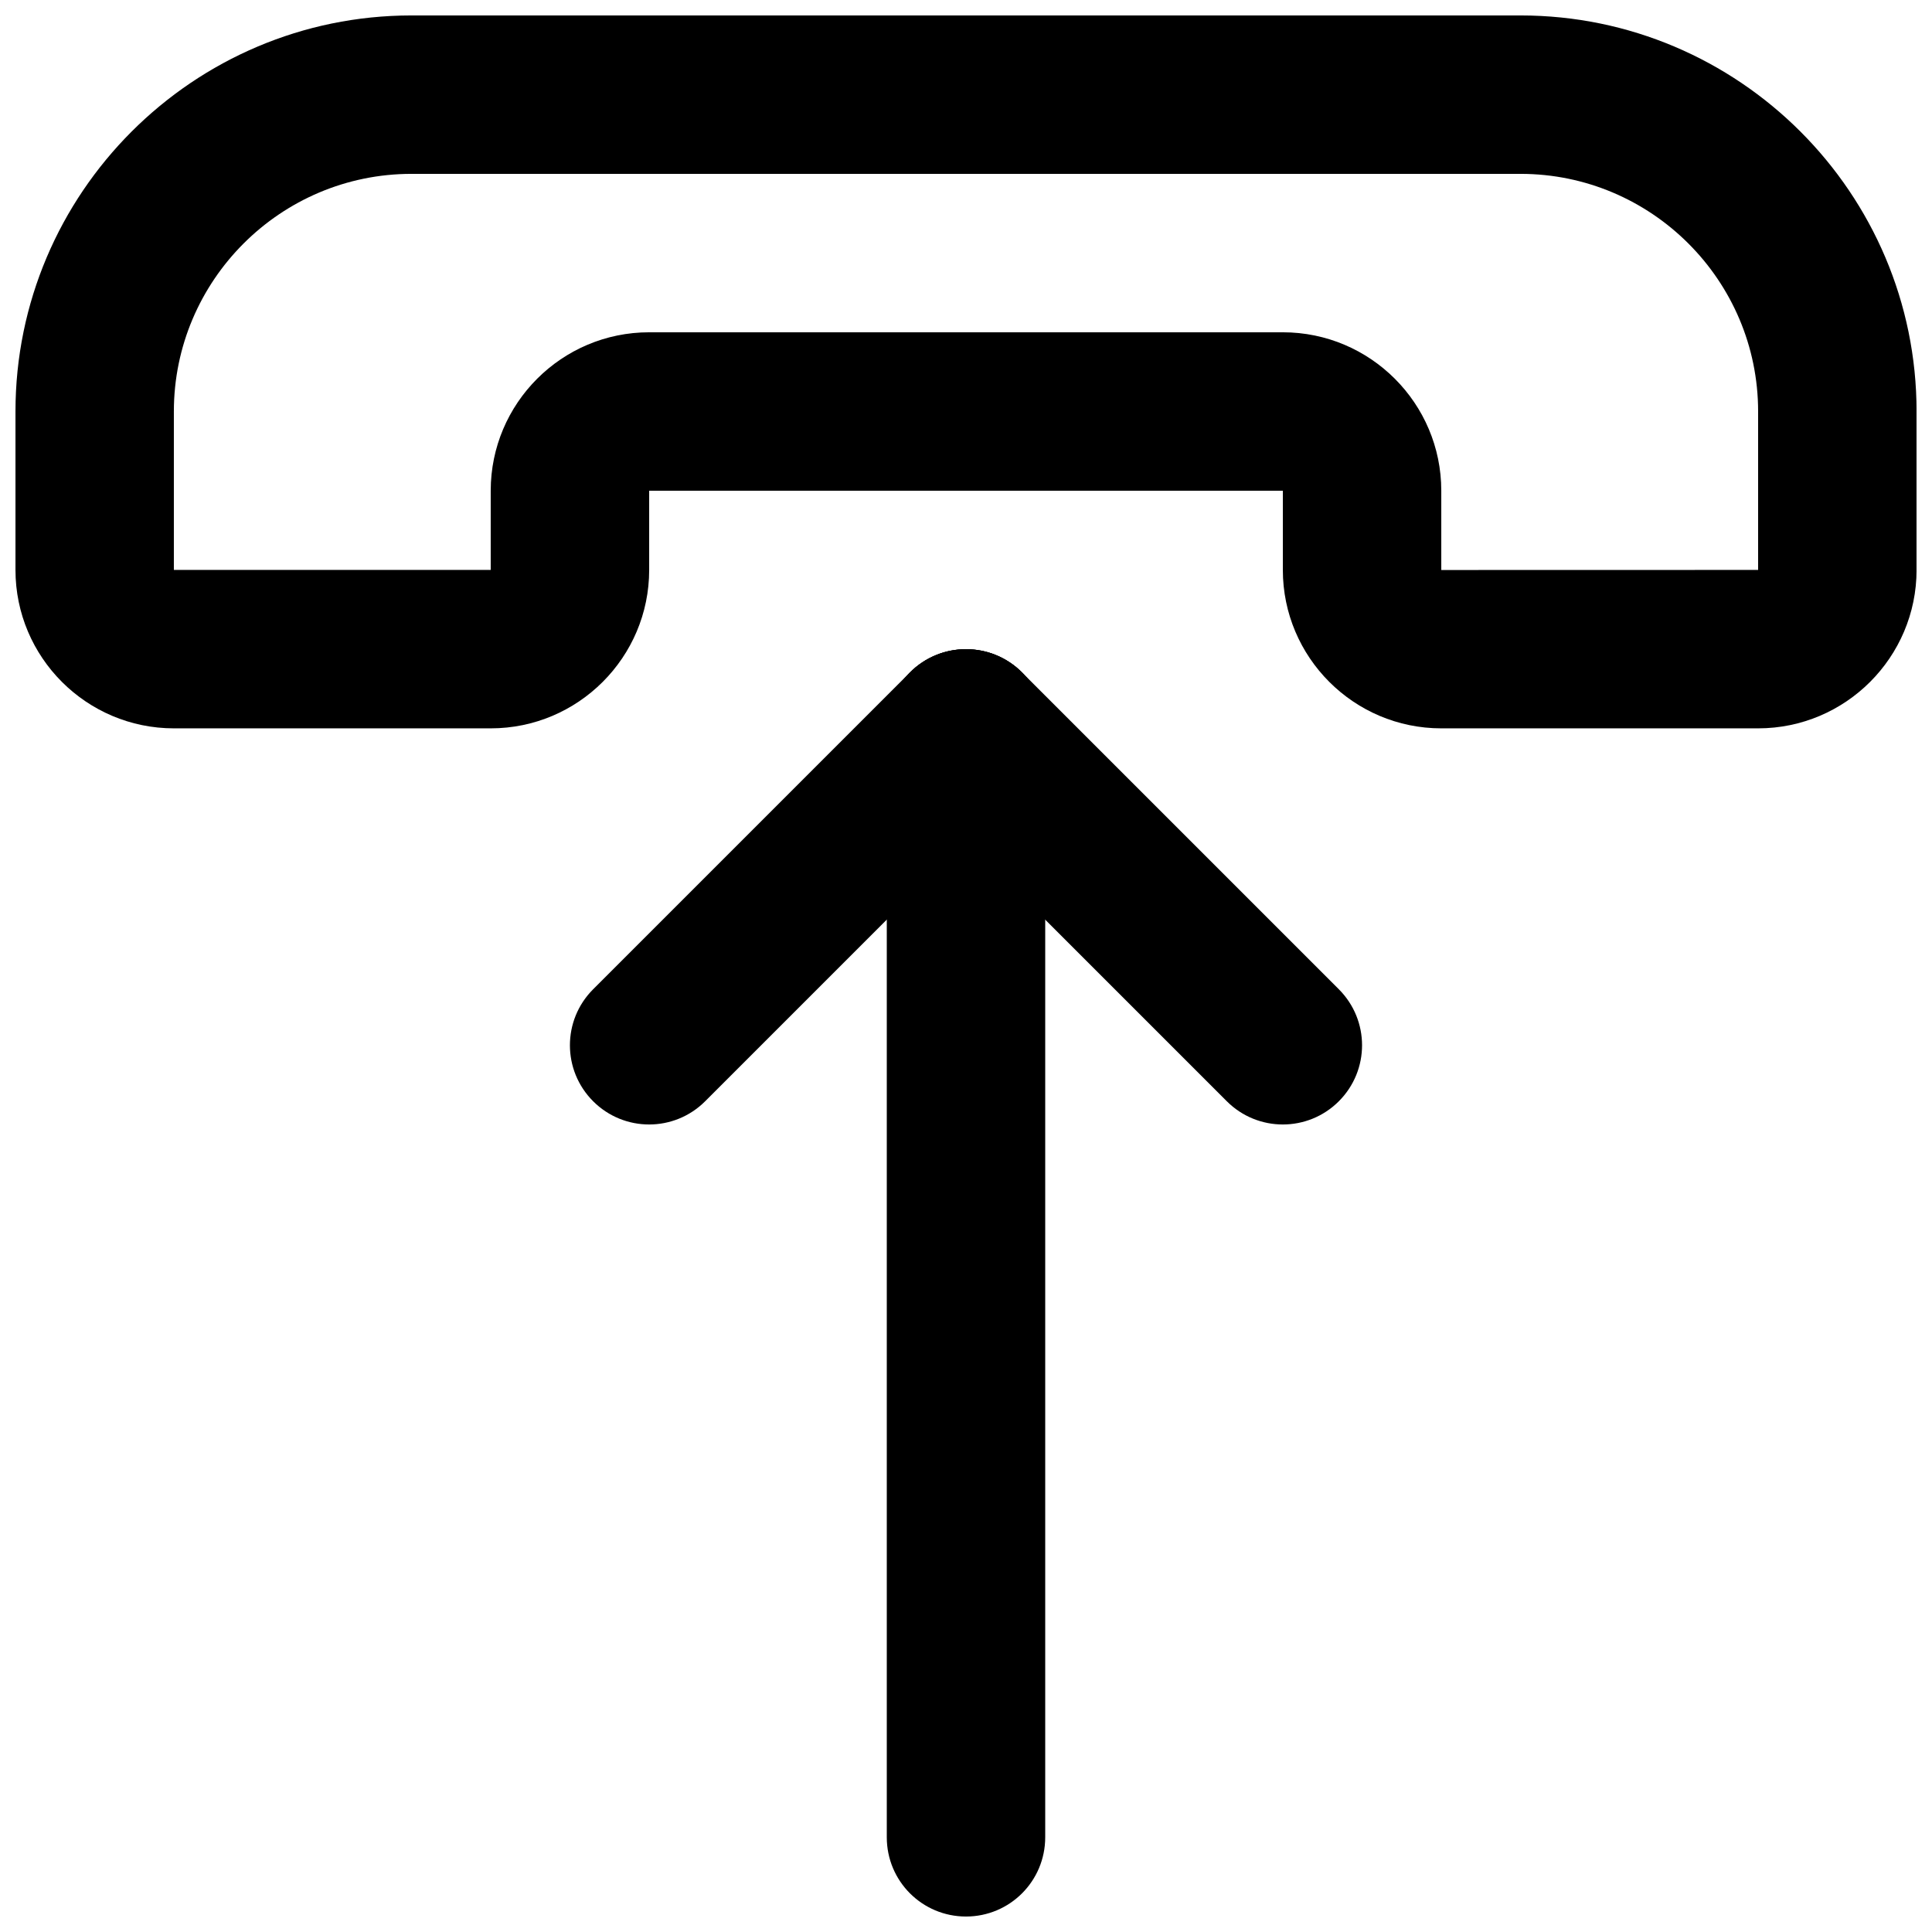 <?xml version="1.0" encoding="UTF-8"?>
<!-- Uploaded to: SVG Repo, www.svgrepo.com, Generator: SVG Repo Mixer Tools -->
<svg width="800px" height="800px" version="1.1" viewBox="144 144 512 512" xmlns="http://www.w3.org/2000/svg">
 <defs>
  <clipPath id="b">
   <path d="m148.09 148.09h503.81v189.91h-503.81z"/>
  </clipPath>
  <clipPath id="a">
   <path d="m379 316h42v335.9h-42z"/>
  </clipPath>
 </defs>
 <g clip-path="url(#b)">
  <path d="m609.92 337.02h-83.969c-23.152 0-41.984-18.828-41.984-41.984v-20.992h-167.93v20.992c0 23.152-18.828 41.984-41.984 41.984h-83.969c-23.156 0-41.984-18.832-41.984-41.984v-41.984c0-57.875 47.086-104.96 104.96-104.96h293.89c57.875 0 104.96 47.086 104.96 104.96v41.984c-0.004 23.152-18.832 41.984-41.988 41.984zm-293.89-104.96h167.94c23.152 0 41.984 18.828 41.984 41.984v21.012l83.965-0.02v-41.984c0-34.723-28.254-62.977-62.977-62.977h-293.89c-34.723 0-62.977 28.254-62.977 62.977v41.984h83.969v-20.992c0-23.156 18.828-41.984 41.984-41.984z"/>
 </g>
 <g clip-path="url(#a)">
  <path d="m400 651.9c-11.609 0-20.992-9.383-20.992-20.992v-293.87c0-11.586 9.383-20.992 20.992-20.992s20.992 9.406 20.992 20.992v293.87c0 11.609-9.387 20.992-20.992 20.992z"/>
 </g>
 <path d="m483.96 442c-5.375 0-10.746-2.059-14.84-6.152l-83.969-83.969c-8.207-8.188-8.207-21.477 0-29.684s21.477-8.207 29.684 0l83.969 83.969c8.207 8.207 8.207 21.477 0 29.684-4.094 4.094-9.469 6.152-14.844 6.152z"/>
 <path d="m316.03 442c-5.375 0-10.746-2.059-14.84-6.152-8.207-8.207-8.207-21.477 0-29.684l83.969-83.969c8.207-8.207 21.477-8.207 29.684 0s8.207 21.496 0 29.684l-83.969 83.969c-4.098 4.094-9.473 6.152-14.844 6.152z"/>
</svg>
